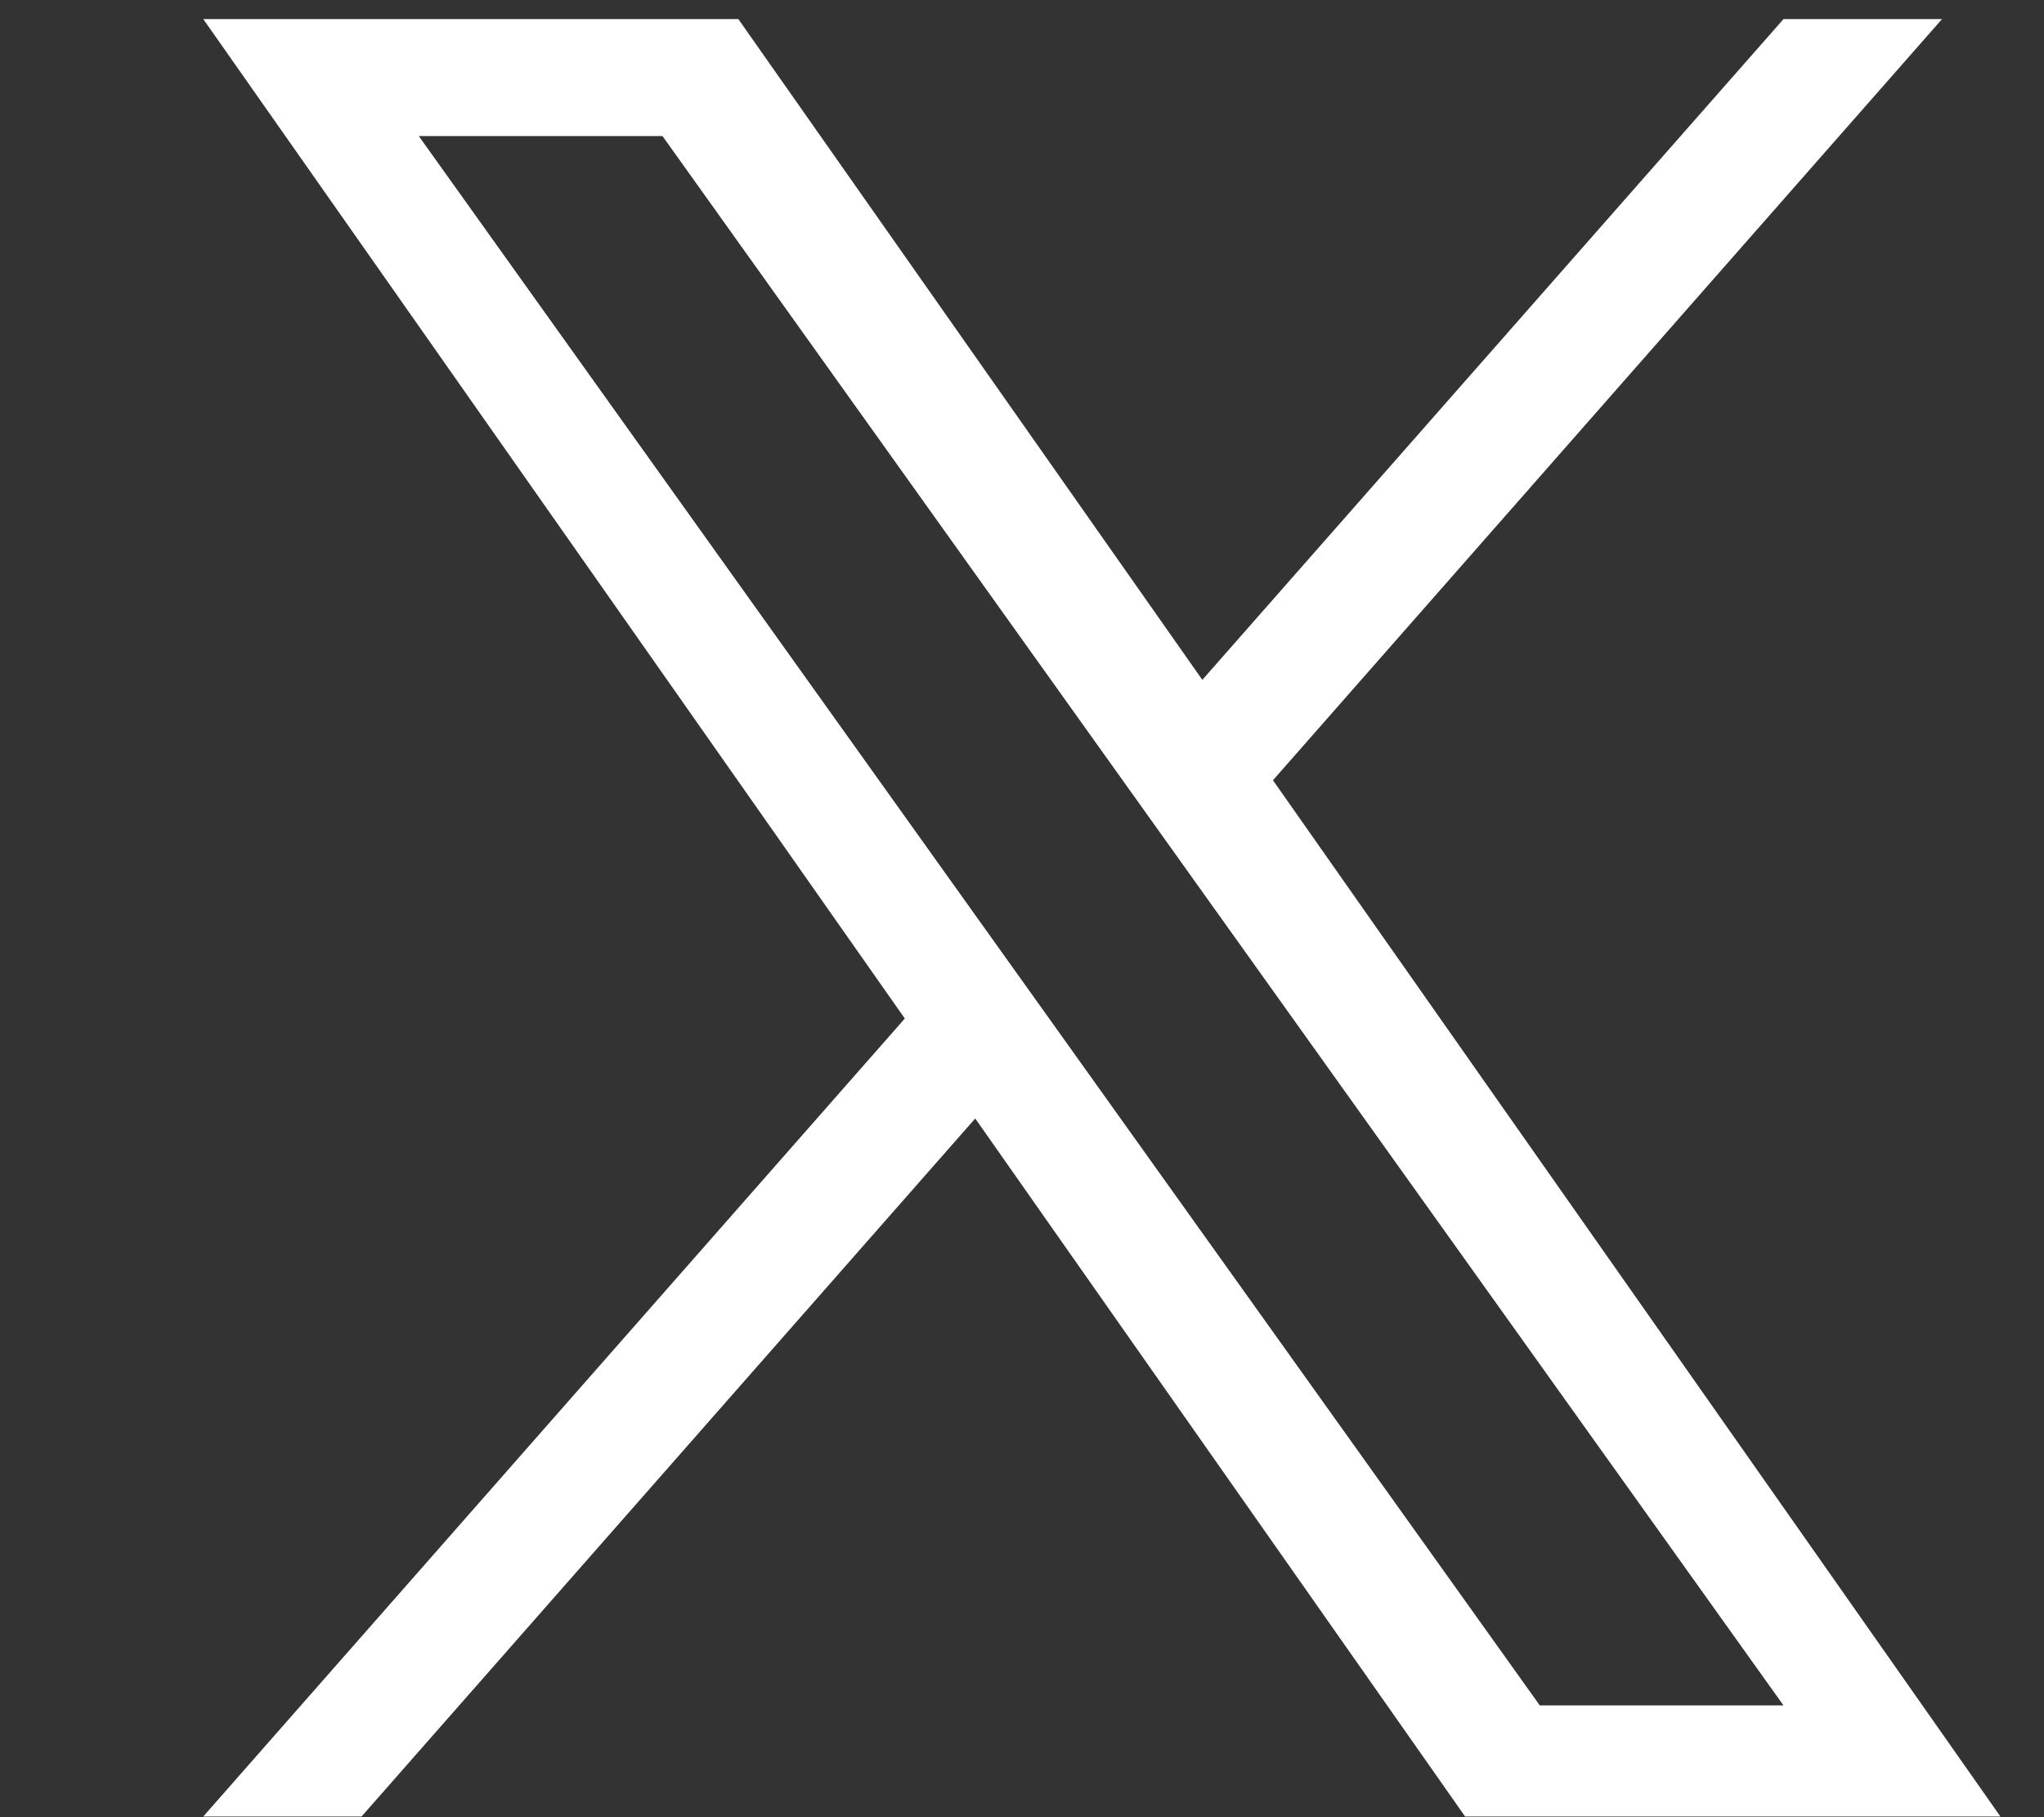 <svg width="9" height="8" viewBox="0 0 9 8" fill="none" xmlns="http://www.w3.org/2000/svg">
<rect x="0" y="0" width="9" height="8" fill="#333333" stroke="none"/>
<path d="M5.605 3.435L8.551 0.084H7.853L5.294 2.993L3.251 0.084H0.895L3.984 4.484L0.895 7.997H1.592L4.294 4.924L6.451 7.997H8.808M1.844 0.599H2.917L7.853 7.508H6.78" fill="white"/>
</svg>
